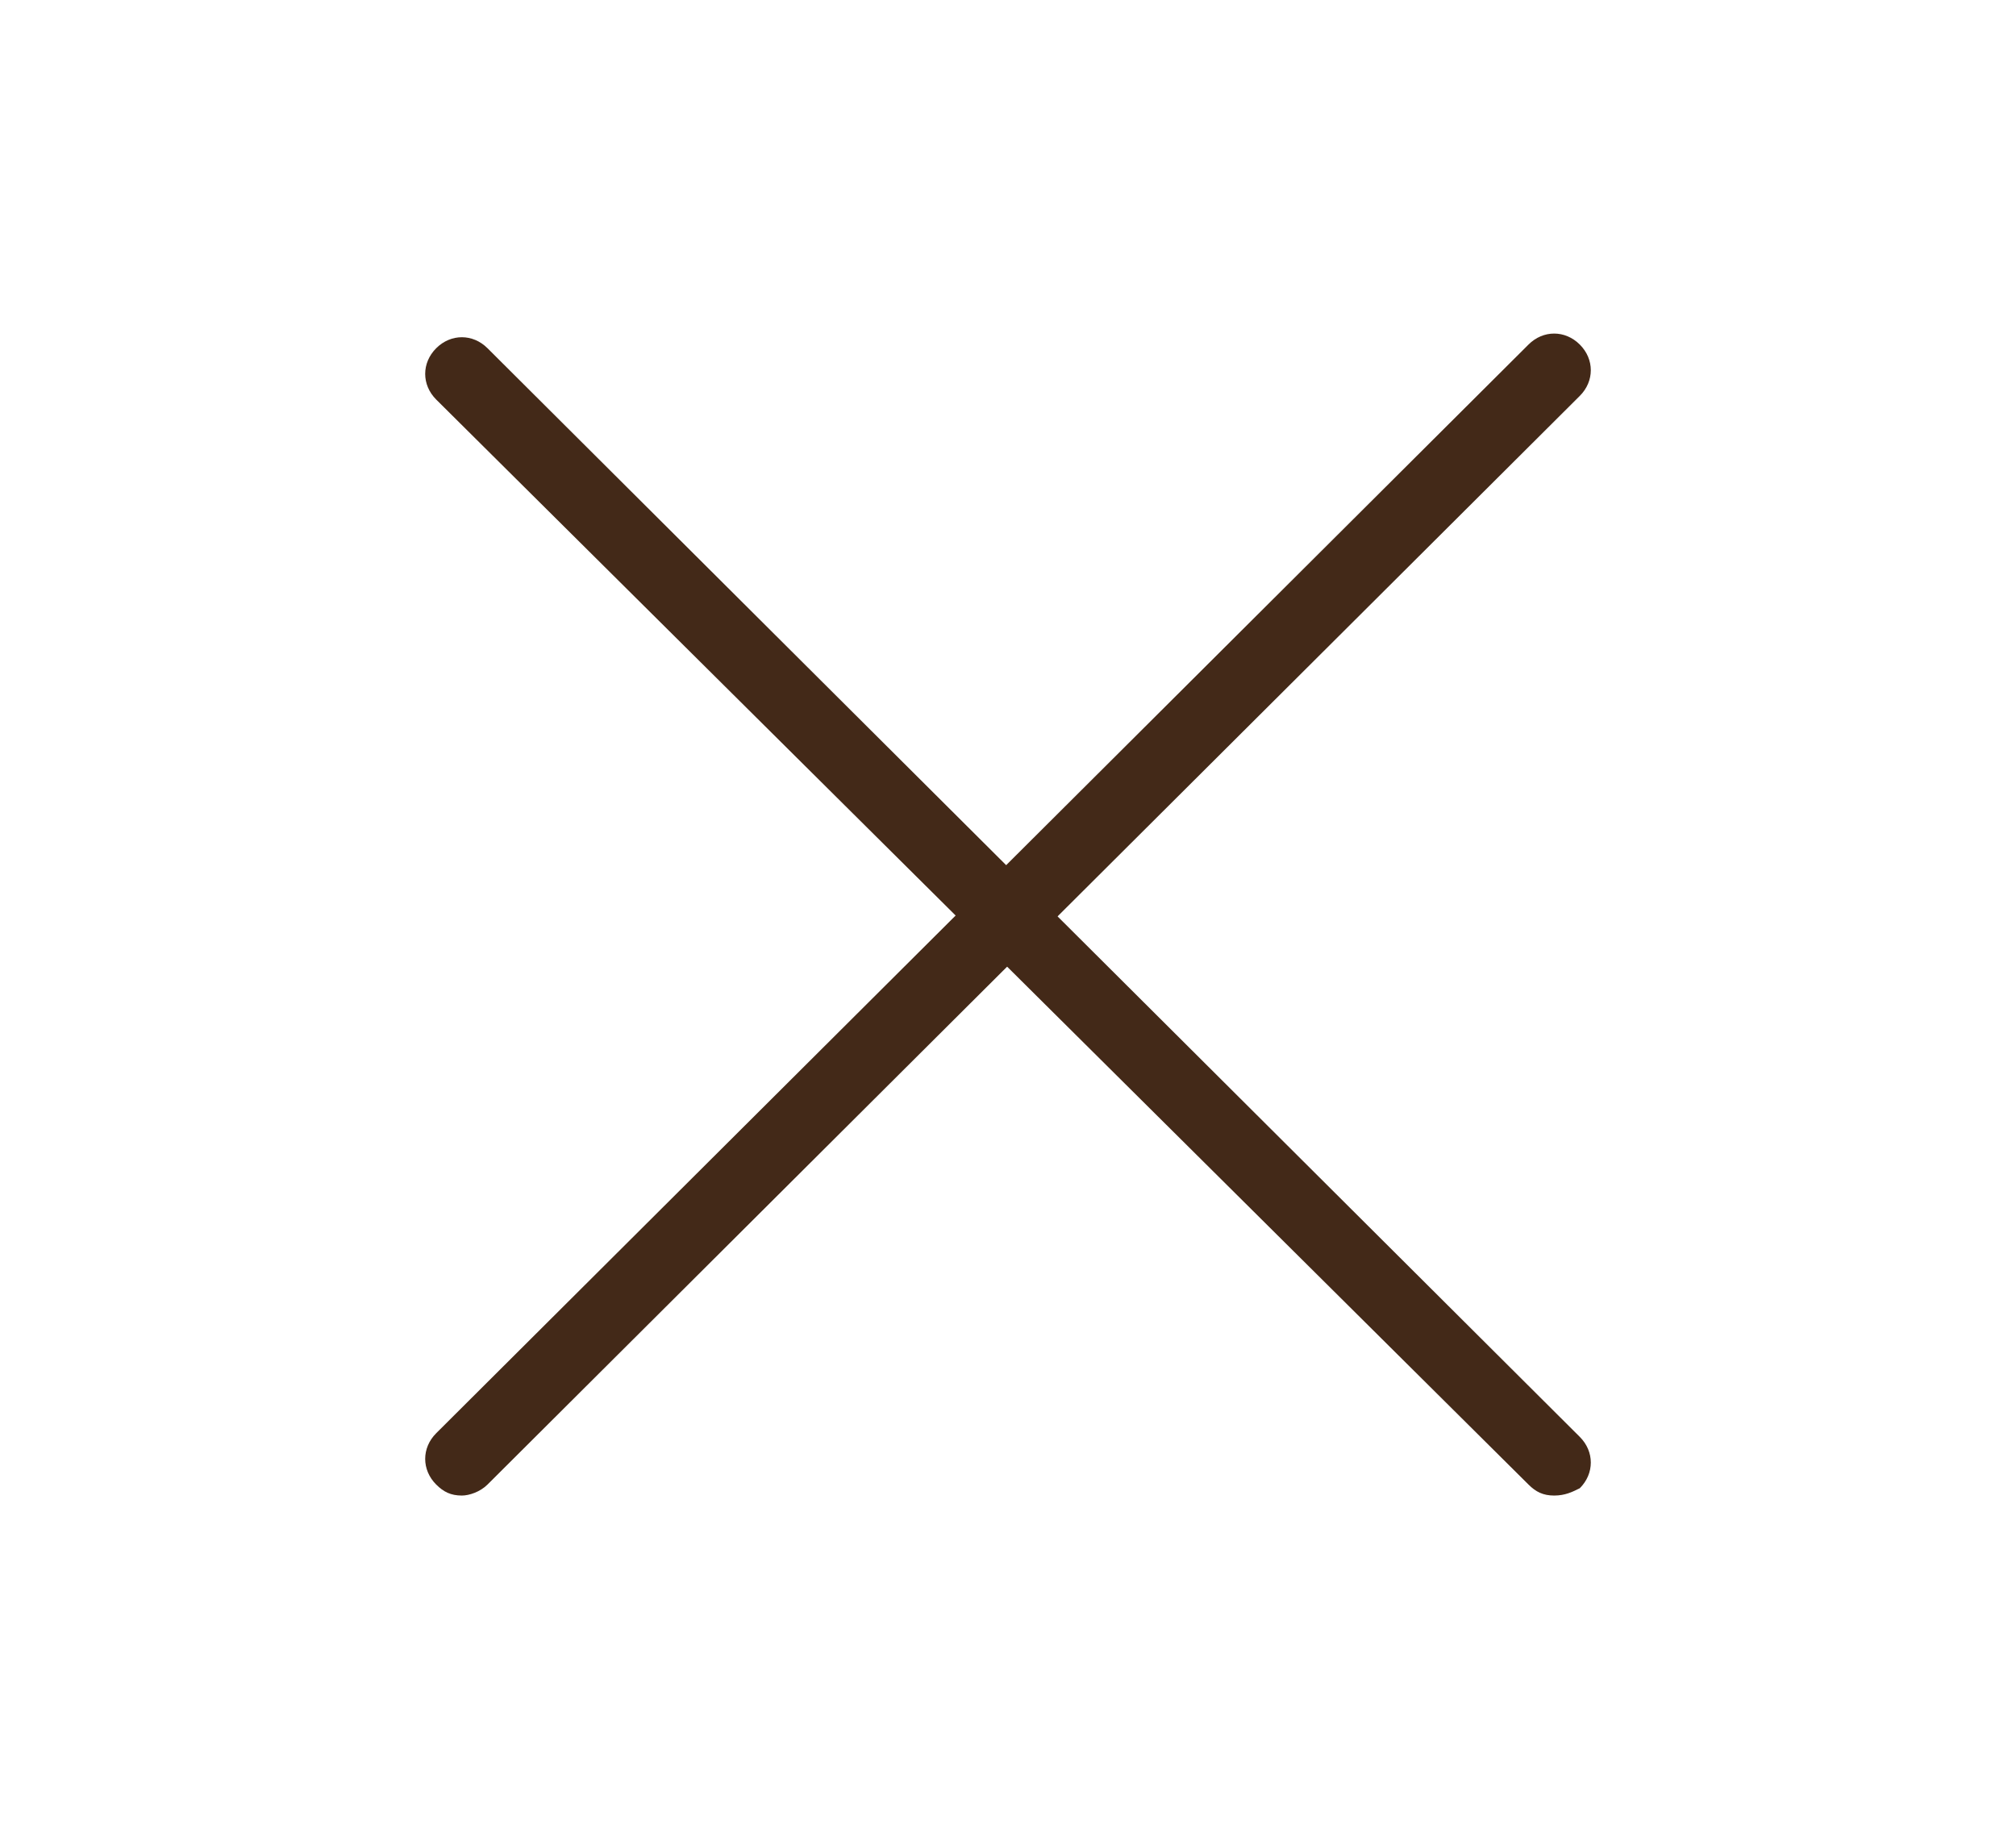 <?xml version="1.0" encoding="utf-8"?>
<!-- Generator: Adobe Illustrator 28.0.0, SVG Export Plug-In . SVG Version: 6.00 Build 0)  -->
<svg version="1.1" id="Ebene_1" xmlns="http://www.w3.org/2000/svg" xmlns:xlink="http://www.w3.org/1999/xlink" x="0px" y="0px"
	 viewBox="0 0 55 50" style="enable-background:new 0 0 55 50;" xml:space="preserve">
<style type="text/css">
	.st0{fill:#432918;}
</style>
<g id="Icon_5_">
	<g>
		<path class="st0" d="M42.4,40.8c-0.3,0-0.5-0.1-0.7-0.3L11.9,10.9c-0.4-0.4-0.4-1,0-1.4s1-0.4,1.4,0l29.8,29.7
			c0.4,0.4,0.4,1,0,1.4C42.9,40.7,42.7,40.8,42.4,40.8z"/>
	</g>
	<g>
		<path class="st0" d="M12.6,40.8c-0.3,0-0.5-0.1-0.7-0.3c-0.4-0.4-0.4-1,0-1.4L41.7,9.4c0.4-0.4,1-0.4,1.4,0s0.4,1,0,1.4L13.3,40.5
			C13.1,40.7,12.8,40.8,12.6,40.8z"/>
	</g>
</g>
</svg>

